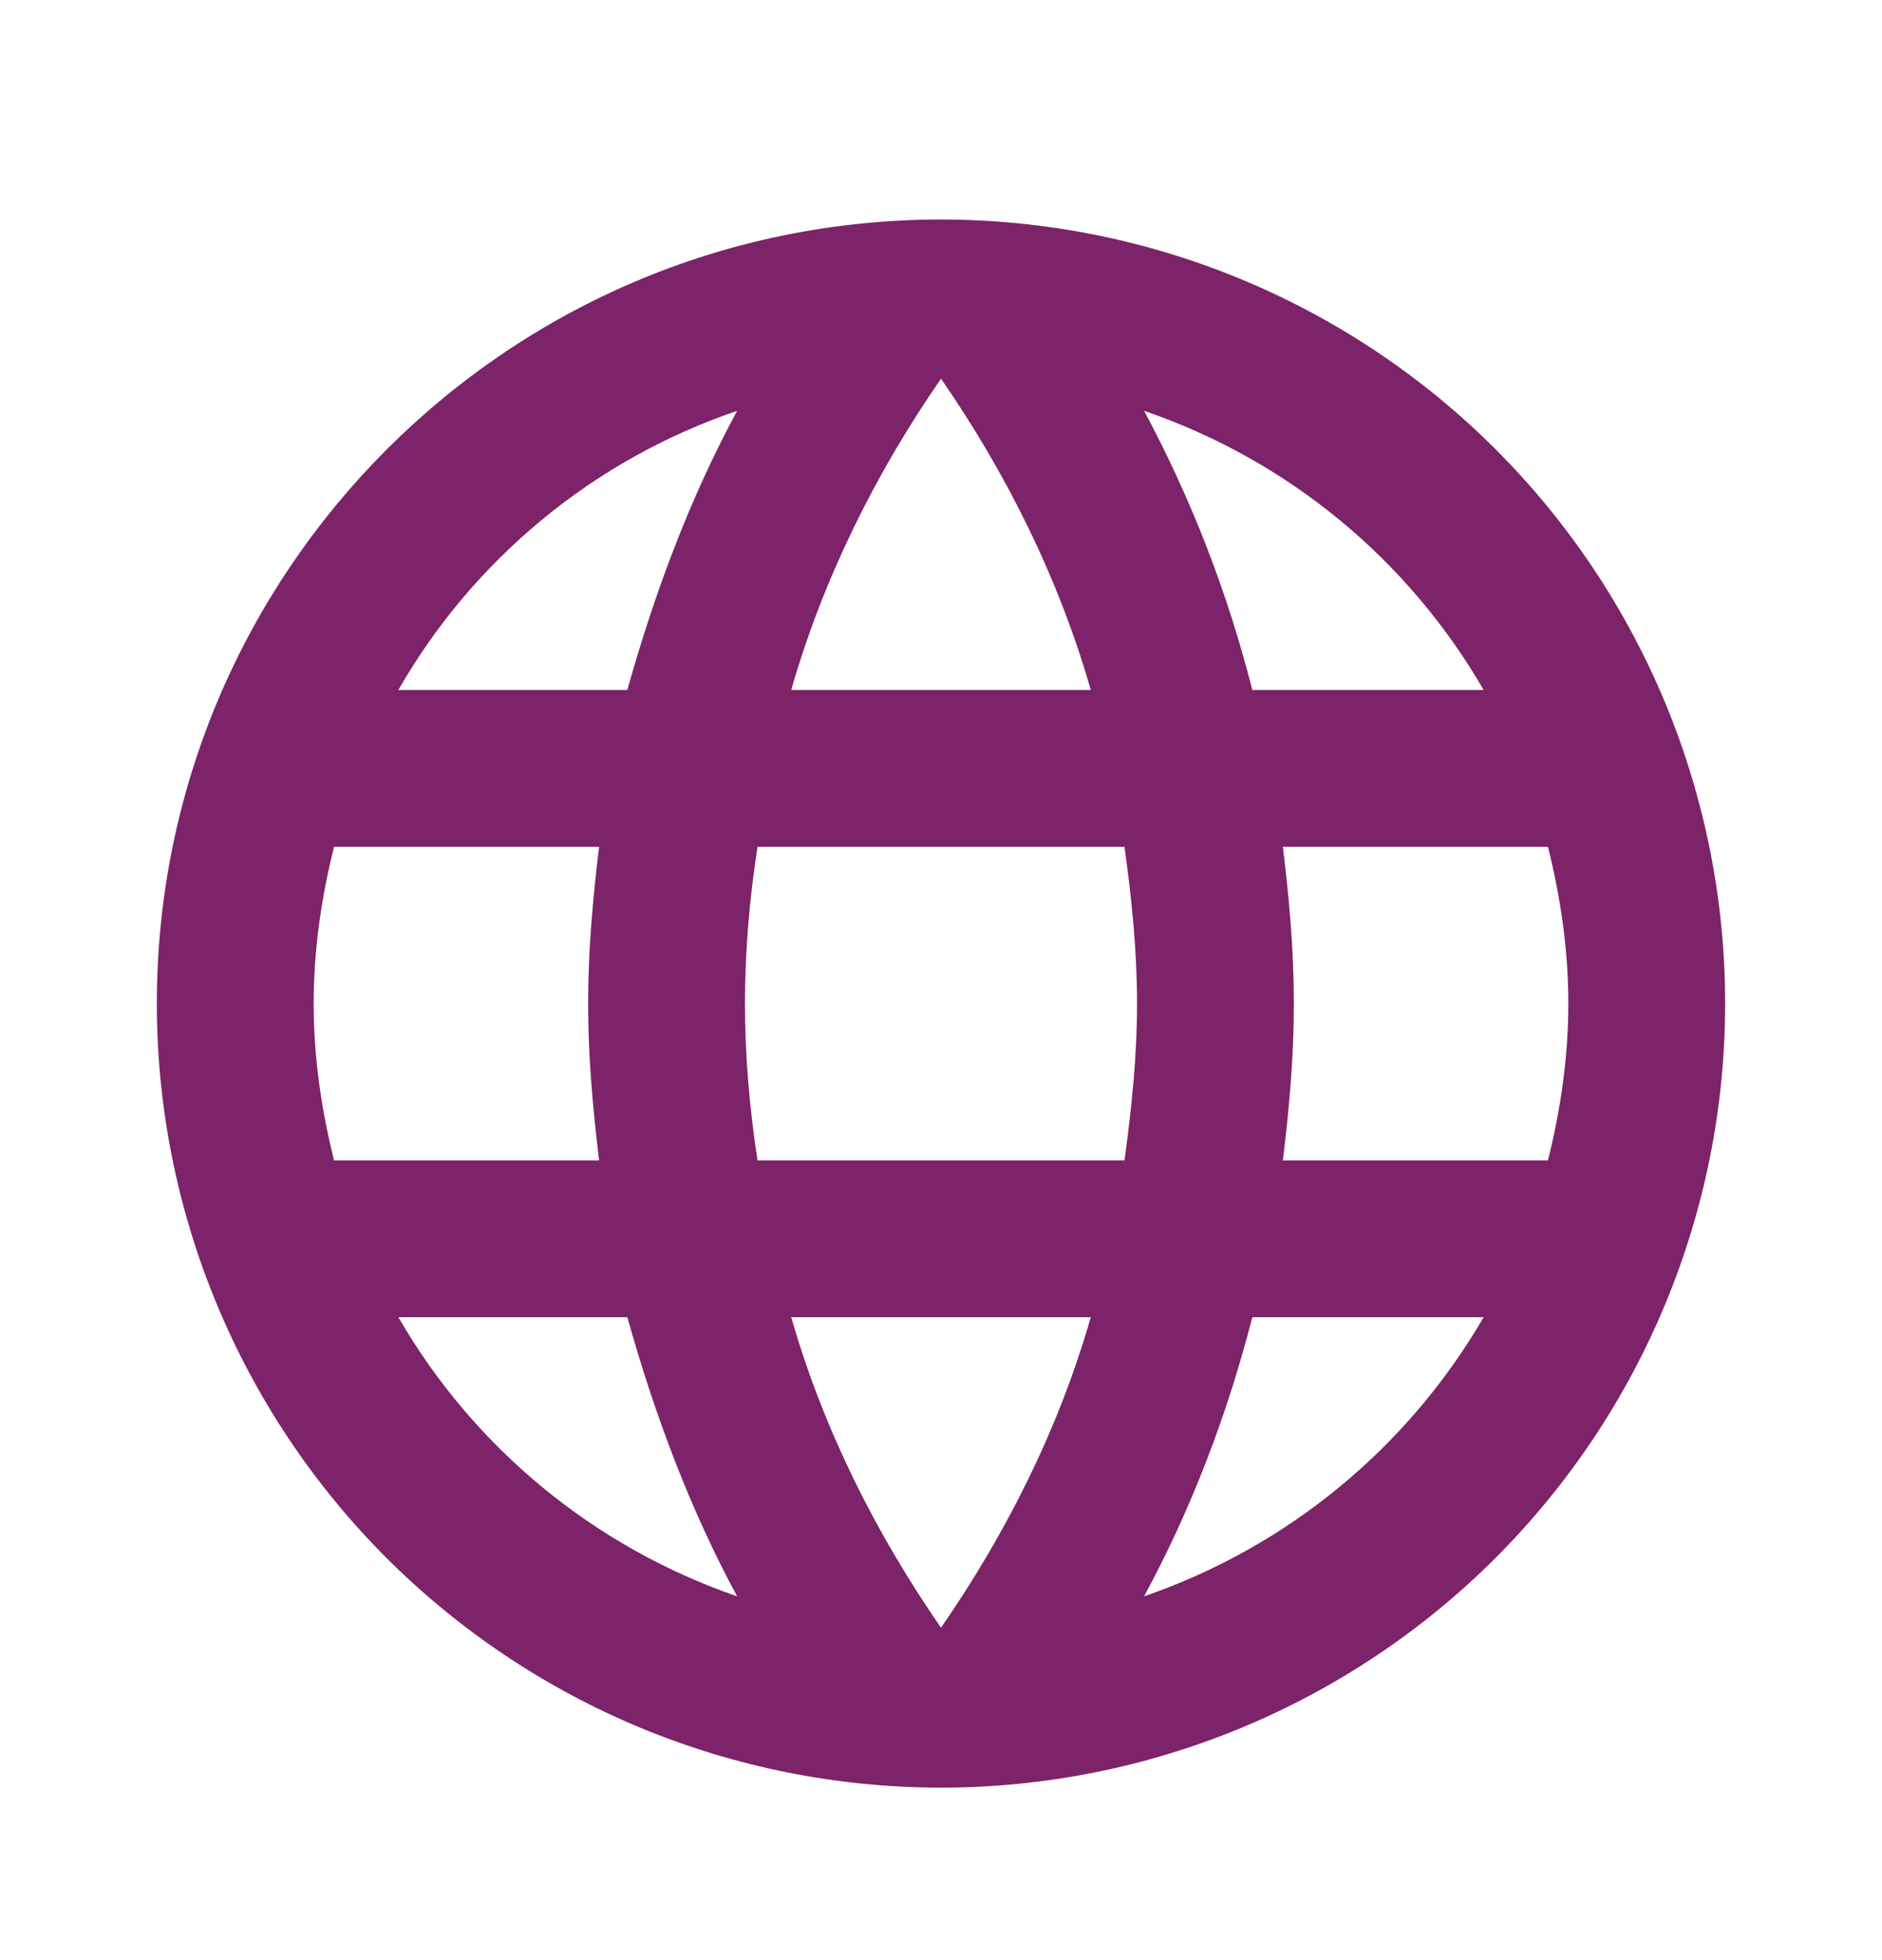 
<svg width="24" height="25" viewBox="0 0 24 25" fill="none" xmlns="http://www.w3.org/2000/svg">
<g id="mdi:web">
<path id="Vector" d="M16.36 14.8C16.44 14.14 16.5 13.48 16.5 12.8C16.5 12.12 16.44 11.46 16.36 10.8H19.74C19.9 11.44 20 12.11 20 12.8C20 13.49 19.9 14.16 19.74 14.8M14.59 20.36C15.19 19.25 15.65 18.05 15.97 16.8H18.92C17.951 18.468 16.414 19.732 14.59 20.36ZM14.34 14.8H9.66C9.56 14.14 9.5 13.48 9.5 12.8C9.5 12.12 9.56 11.45 9.66 10.8H14.34C14.43 11.45 14.5 12.12 14.5 12.8C14.5 13.48 14.43 14.14 14.34 14.8ZM12 20.76C11.17 19.56 10.5 18.23 10.09 16.8H13.91C13.5 18.23 12.83 19.56 12 20.76ZM8 8.8H5.08C6.039 7.127 7.575 5.861 9.4 5.24C8.8 6.35 8.35 7.55 8 8.8ZM5.08 16.8H8C8.35 18.05 8.8 19.25 9.4 20.36C7.578 19.732 6.044 18.468 5.08 16.8ZM4.26 14.8C4.1 14.16 4 13.49 4 12.8C4 12.11 4.1 11.44 4.26 10.8H7.64C7.56 11.46 7.5 12.12 7.5 12.8C7.5 13.48 7.56 14.14 7.64 14.8M12 4.83C12.83 6.03 13.5 7.37 13.91 8.8H10.09C10.5 7.37 11.17 6.03 12 4.83ZM18.92 8.8H15.97C15.656 7.561 15.193 6.366 14.59 5.24C16.43 5.87 17.96 7.14 18.92 8.8ZM12 2.8C6.47 2.8 2 7.3 2 12.8C2 15.452 3.054 17.995 4.929 19.871C5.858 20.799 6.96 21.536 8.173 22.039C9.386 22.541 10.687 22.8 12 22.8C14.652 22.8 17.196 21.746 19.071 19.871C20.946 17.995 22 15.452 22 12.8C22 11.487 21.741 10.186 21.239 8.973C20.736 7.76 20 6.657 19.071 5.729C18.142 4.8 17.04 4.064 15.827 3.561C14.614 3.058 13.313 2.8 12 2.8Z" fill="#7D2369"/>
</g>
</svg>

